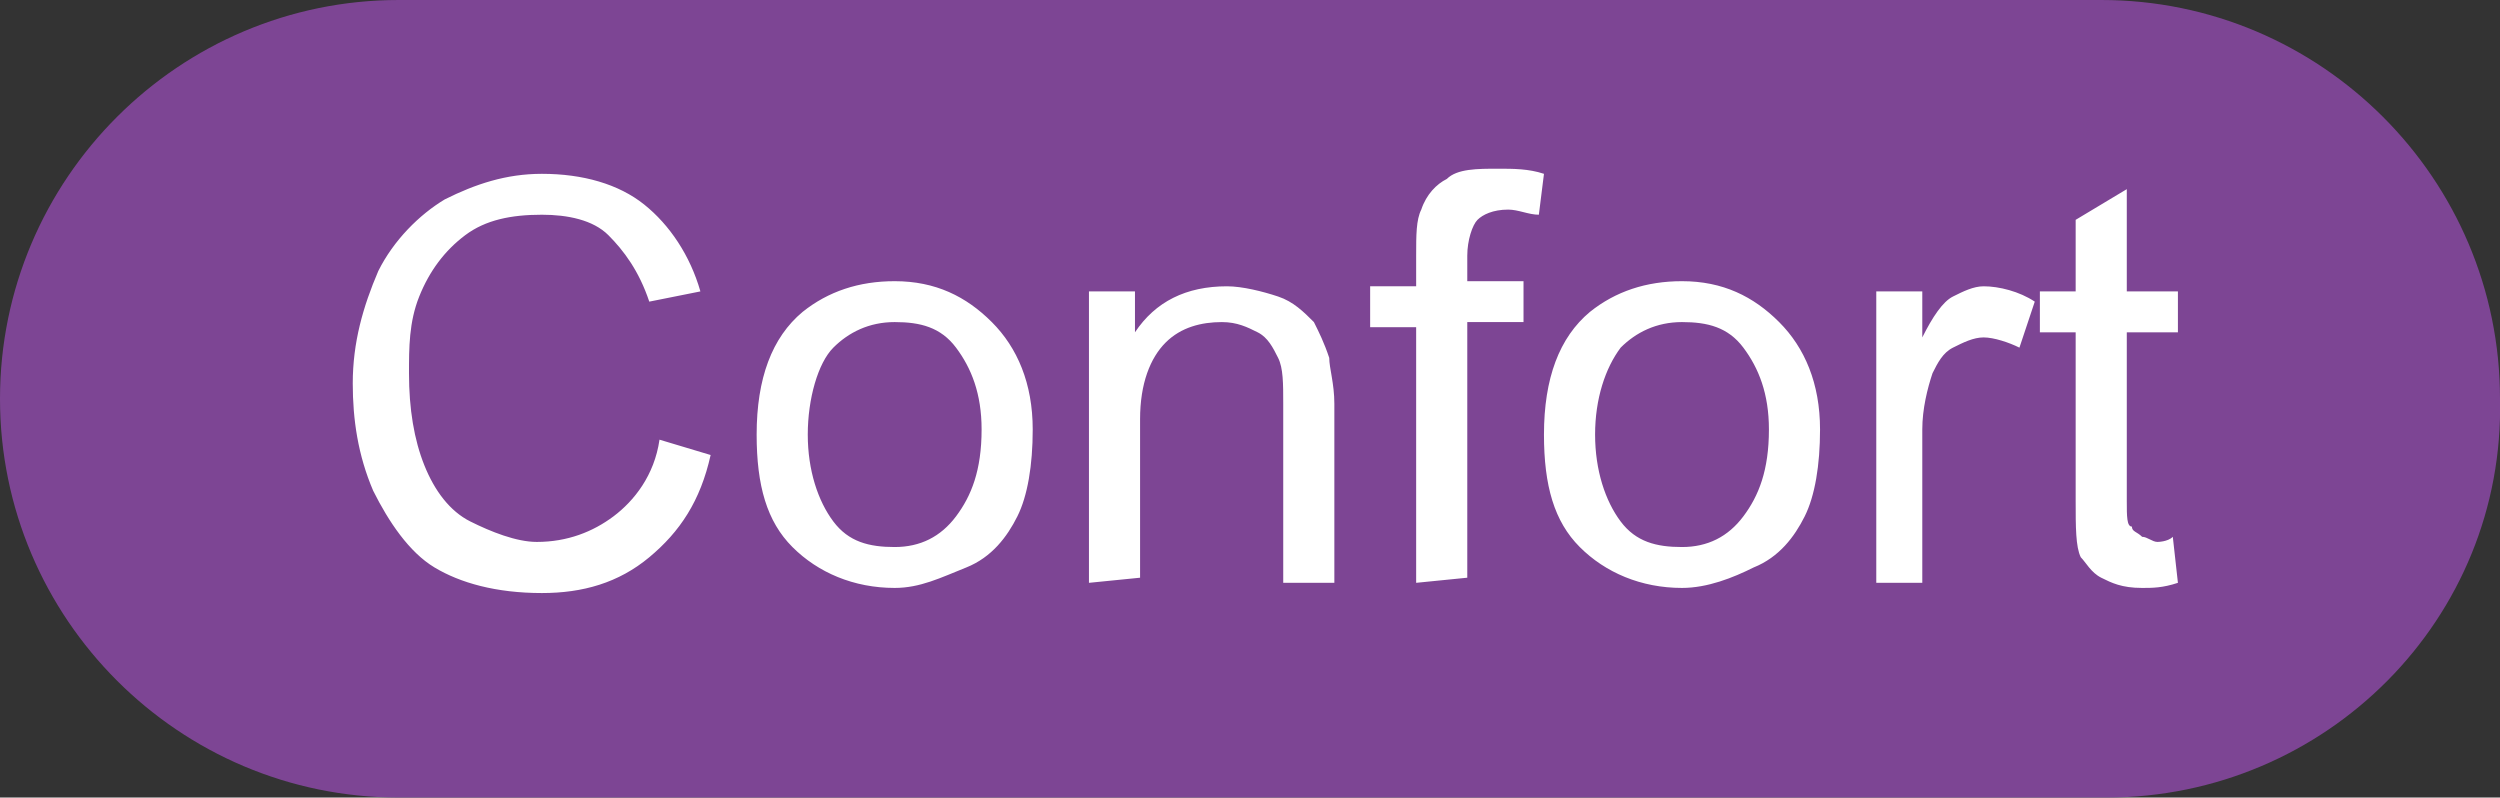 <svg xmlns="http://www.w3.org/2000/svg" viewBox="5.6 29.2 48.9 15.6">
	<rect x="5.6" y="29.2" width="48.9" height="15.6" fill="#333333" stroke="none"/>
	<path fill="#7D4594" d="M46.8 44.8H13.4c-4.3 0-7.8-3.5-7.8-7.8s3.5-7.8 7.8-7.8h33.3c4.3 0 7.8 3.5 7.8 7.8.1 4.3-3.4 7.8-7.7 7.8z"/>
	<path fill="#FFFFFF" d="M18.5 37.8l1 .3c-.2.9-.6 1.5-1.2 2s-1.3.7-2.1.7c-.9 0-1.6-.2-2.1-.5s-.9-.9-1.2-1.5c-.3-.7-.4-1.4-.4-2.1 0-.8.2-1.5.5-2.2.3-.6.8-1.1 1.3-1.4.6-.3 1.2-.5 1.9-.5.8 0 1.5.2 2 .6.5.4.9 1 1.1 1.7l-1 .2c-.2-.6-.5-1-.8-1.3-.3-.3-.8-.4-1.3-.4-.6 0-1.1.1-1.5.4-.4.3-.7.7-.9 1.2s-.2 1-.2 1.5c0 .7.1 1.3.3 1.8s.5.9.9 1.1.9.4 1.3.4c.6 0 1.1-.2 1.5-.5.4-.3.8-.8.9-1.5zM20.4 37.7c0-1.1.3-1.9.9-2.4.5-.4 1.1-.6 1.8-.6.8 0 1.4.3 1.9.8s.8 1.2.8 2.1c0 .7-.1 1.3-.3 1.7-.2.4-.5.8-1 1-.5.2-.9.4-1.4.4-.8 0-1.5-.3-2-.8s-.7-1.2-.7-2.2zm1 0c0 .7.2 1.3.5 1.7s.7.5 1.2.5.9-.2 1.2-.6c.3-.4.5-.9.5-1.7 0-.7-.2-1.2-.5-1.6-.3-.4-.7-.5-1.2-.5s-.9.2-1.2.5c-.3.3-.5 1-.5 1.7zM26.9 40.6v-5.7h.9v.8c.4-.6 1-.9 1.8-.9.3 0 .7.1 1 .2.3.1.5.3.7.5.1.2.2.4.3.7 0 .2.1.5.1.9v3.5h-1v-3.5c0-.4 0-.7-.1-.9-.1-.2-.2-.4-.4-.5-.2-.1-.4-.2-.7-.2-.4 0-.8.1-1.1.4s-.5.8-.5 1.5v3.1l-1 .1zM33.3 40.6v-5h-.9v-.8h.9v-.6c0-.4 0-.7.1-.9.1-.3.3-.5.5-.6.2-.2.6-.2 1-.2.3 0 .6 0 .9.1l-.1.8c-.2 0-.4-.1-.6-.1-.3 0-.5.1-.6.2s-.2.4-.2.7v.5h1.1v.8h-1.1v5l-1 .1zM35.8 37.7c0-1.1.3-1.9.9-2.4.5-.4 1.1-.6 1.8-.6.8 0 1.4.3 1.9.8s.8 1.2.8 2.1c0 .7-.1 1.3-.3 1.7s-.5.8-1 1c-.4.2-.9.4-1.4.4-.8 0-1.5-.3-2-.8s-.7-1.2-.7-2.2zm1 0c0 .7.2 1.3.5 1.7s.7.5 1.2.5.9-.2 1.2-.6.5-.9.5-1.7c0-.7-.2-1.2-.5-1.6-.3-.4-.7-.5-1.2-.5s-.9.2-1.2.5c-.3.4-.5 1-.5 1.7zM42.3 40.6v-5.7h.9v.9c.2-.4.4-.7.6-.8.2-.1.4-.2.6-.2.3 0 .7.1 1 .3l-.3.9c-.2-.1-.5-.2-.7-.2s-.4.1-.6.2c-.2.1-.3.3-.4.5-.1.3-.2.7-.2 1.1v3h-.9zM48.1 39.7l.1.9c-.3.1-.5.1-.7.1-.4 0-.6-.1-.8-.2-.2-.1-.3-.3-.4-.4-.1-.2-.1-.6-.1-1.1v-3.3h-.7v-.8h.7v-1.4l1-.6v2h1v.8h-1V39c0 .3 0 .5.1.5 0 .1.1.1.2.2.1 0 .2.1.3.1 0 0 .2 0 .3-.1z"/>
</svg>